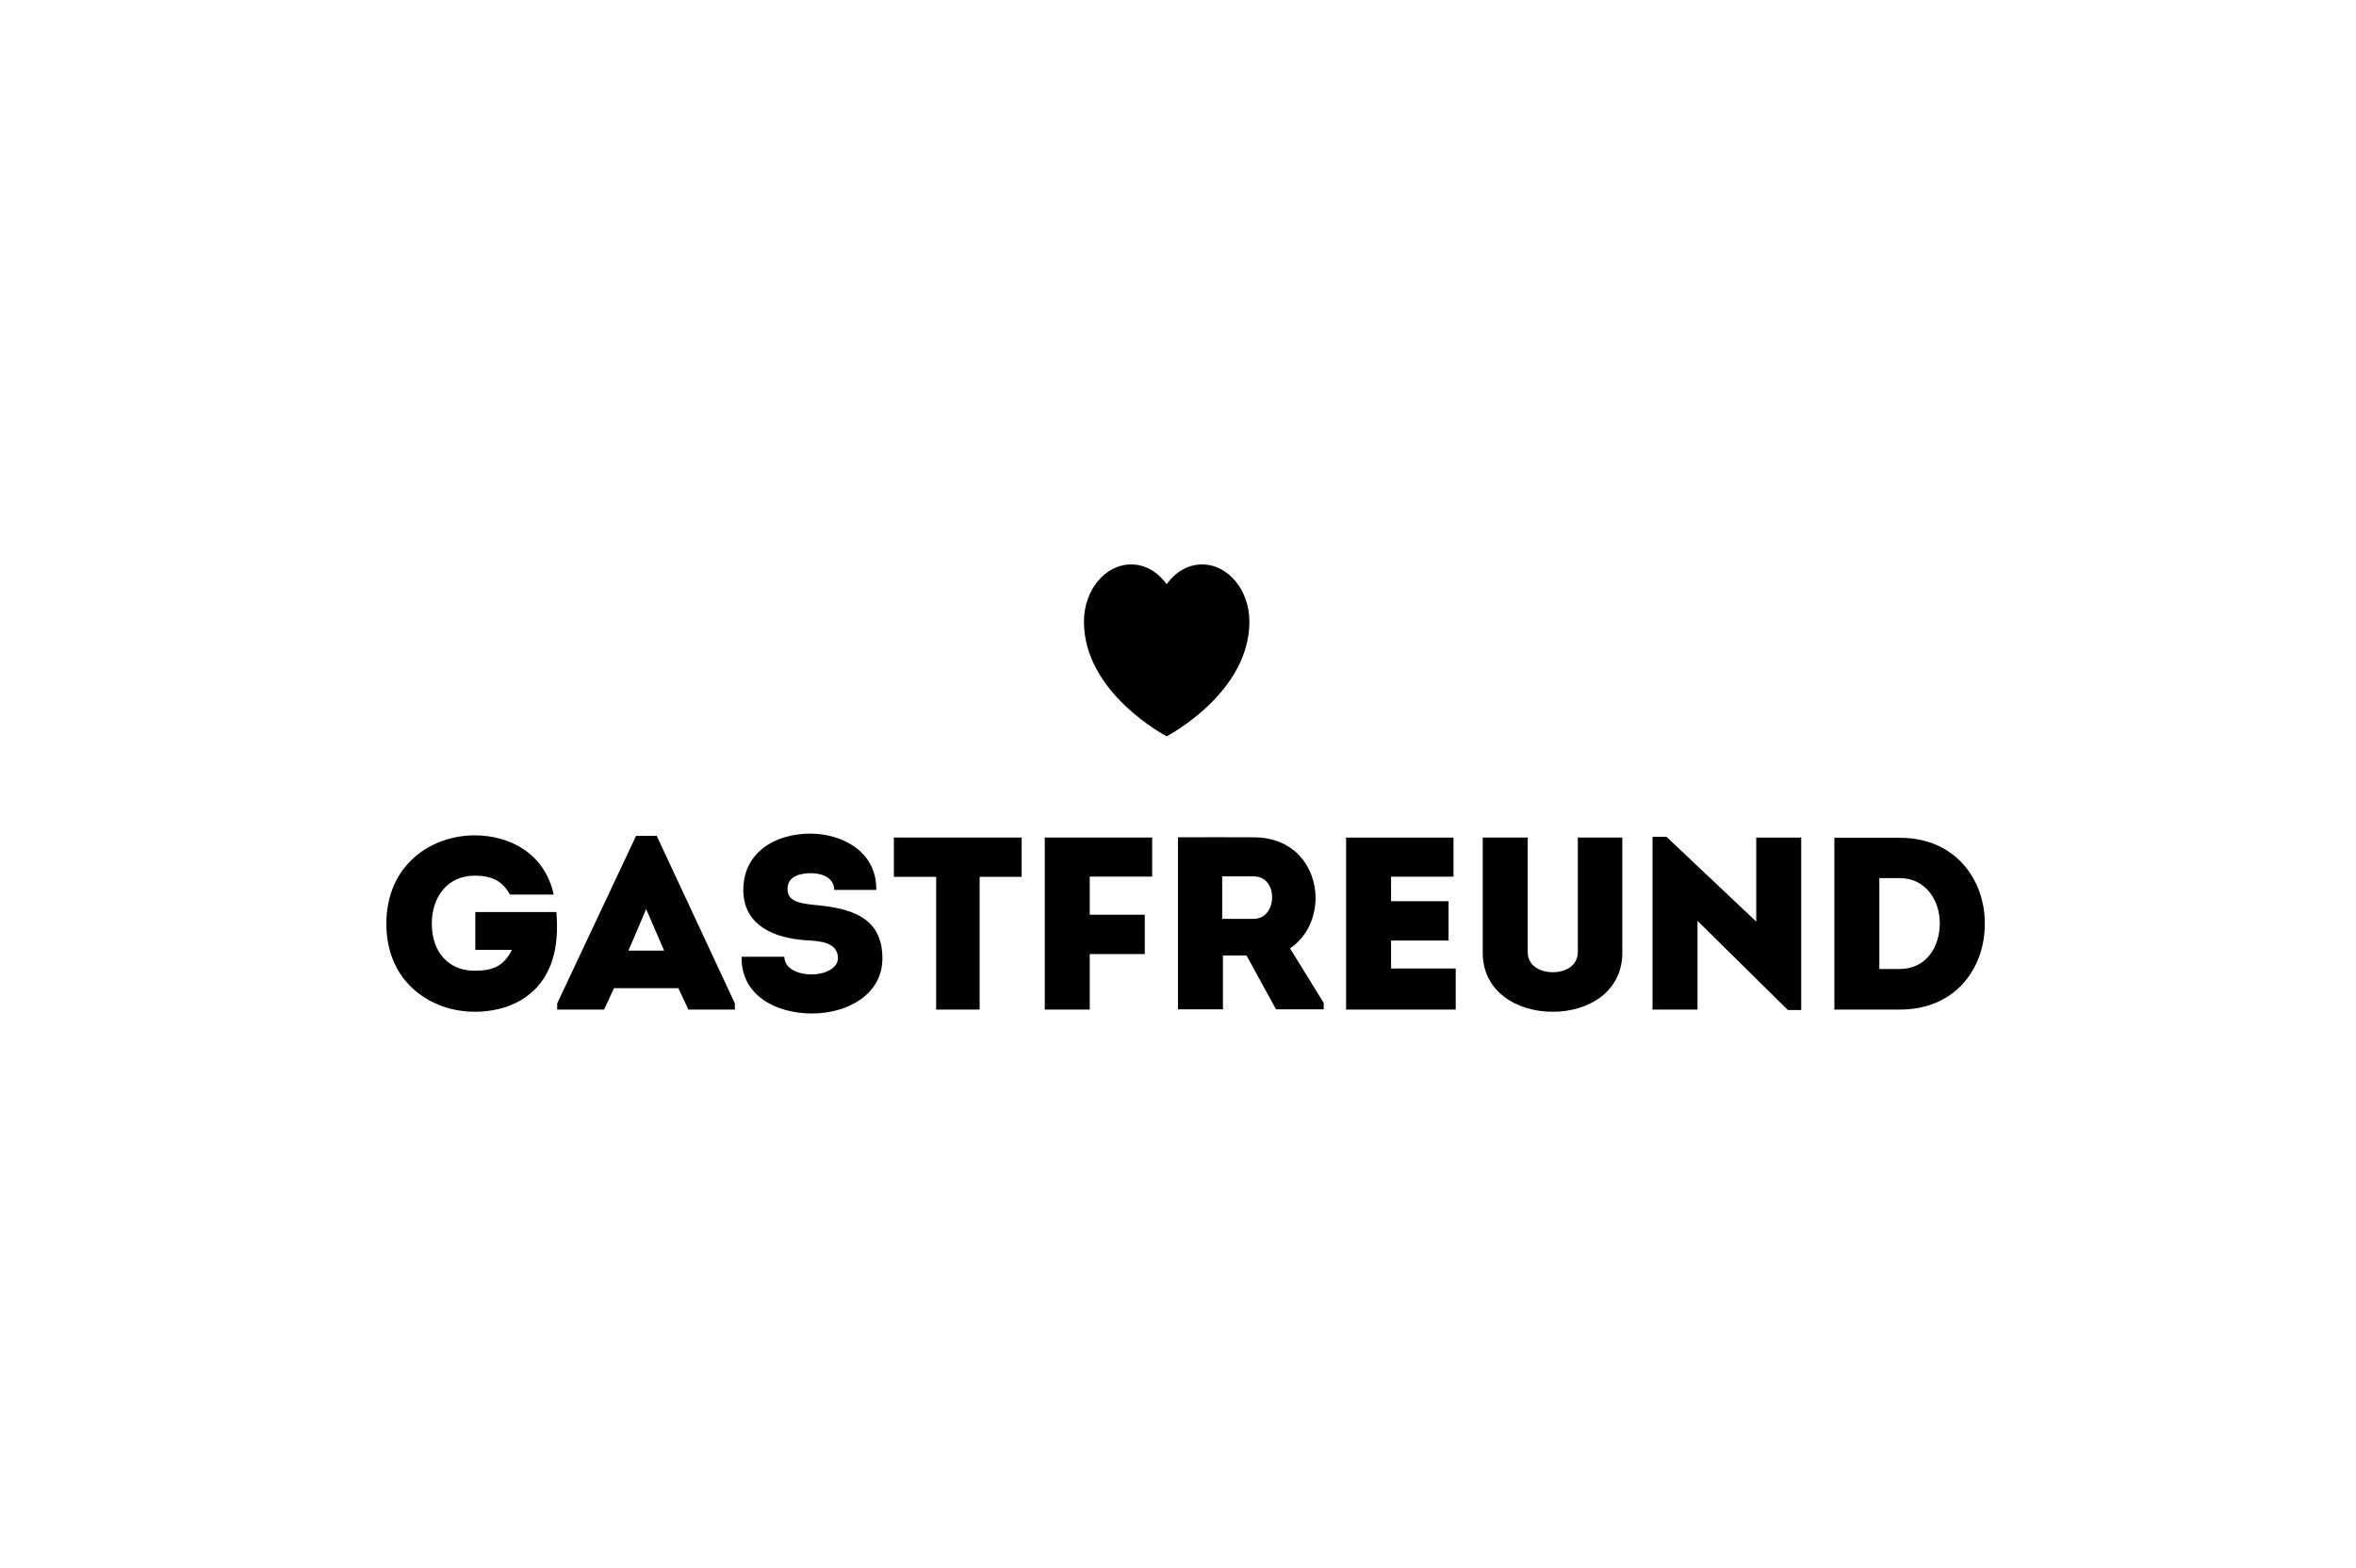 <?xml version="1.0" encoding="UTF-8"?>
<svg xmlns="http://www.w3.org/2000/svg" viewBox="0 0 311 207">
  <g id="rahmen">
    <rect width="311" height="207" fill="none"></rect>
  </g>
  <g id="logo">
    <path d="M123.575,115.761v17.518h5.742v-17.518h5.547v-5.191h-16.869v5.191h5.58ZM151.117,120.757h-7.267v-5.028h8.24v-5.158h-14.177v22.709h5.937v-7.332h7.267v-5.19h0ZM170.289,125.201c2.238-1.524,3.341-4.023,3.373-6.617,0-3.99-2.692-8.045-8.174-8.045-3.341-.033-6.617,0-9.992,0v22.708h5.937v-7.105h3.114l3.892,7.105h6.294v-.844l-4.443-7.202h0ZM161.335,121.309v-5.613h4.12c1.687,0,2.466,1.33,2.466,2.758s-.812,2.855-2.466,2.855h-4.12Z"></path>
    <path d="M158.674,74.514c-1.866,0-3.53,1.021-4.67,2.609-1.151-1.588-2.816-2.609-4.681-2.609-3.445,0-6.239,3.385-6.239,7.559,0,9.458,10.92,15.131,10.92,15.131,0,0,10.92-5.673,10.92-15.131-.001-4.174-2.794-7.559-6.25-7.559"></path>
    <path d="M191.867,110.571h-14.177v22.709h14.469v-5.418h-8.533v-3.697h7.592v-5.191h-7.592v-3.244h8.24v-5.158h0ZM204.972,133.57c4.769,0,9.18-2.692,9.18-7.785v-15.214h-5.871v15.085c0,1.882-1.687,2.693-3.276,2.693-1.687,0-3.342-.81-3.342-2.693v-15.085h-5.936v15.214c0,5.093,4.444,7.785,9.246,7.785h0Z"></path>
    <polygon points="236.011 133.344 237.764 133.344 237.764 110.571 231.827 110.571 231.827 121.665 219.986 110.474 218.137 110.474 218.137 133.279 224.074 133.279 224.074 121.568 236.011 133.344"></polygon>
    <path d="M242.145,110.603v22.676h8.662c7.525,0,11.288-5.742,11.191-11.451,0-5.58-3.795-11.225-11.191-11.225h-8.662ZM248.081,127.926v-12.003h2.66c3.503,0,5.32,2.985,5.32,5.969,0,3.018-1.72,6.034-5.32,6.034h-2.66v-0Z"></path>
    <path d="M97.892,126.305c-.097,5.092,4.51,7.493,9.31,7.493,4.639,0,9.278-2.498,9.278-7.266,0-5.515-4.218-6.65-9.051-7.073-2.173-.227-3.471-.583-3.471-2.108,0-1.72,1.752-2.076,3.082-2.076,1.589,0,3.049.648,3.082,2.206h5.547c.097-4.931-4.347-7.429-8.726-7.429-4.639,0-8.823,2.498-8.823,7.429,0,4.736,4.153,6.391,8.305,6.65,1.655.097,4.185.195,4.185,2.368,0,1.362-1.784,2.141-3.471,2.141-1.817,0-3.601-.779-3.601-2.335h-5.645Z"></path>
    <path d="M89.544,130.456l1.33,2.823h6.131v-.812l-10.316-22.124h-2.725l-10.413,22.124v.812h6.196l1.298-2.823h8.498ZM85.295,120.011l2.368,5.482h-4.704l2.336-5.482h0Z"></path>
    <path d="M51,121.957c0,7.753,5.904,11.613,11.678,11.613,4.217,0,8.499-1.817,10.153-6.585.746-2.206.779-4.38.617-6.585h-10.705v4.996h4.833c-1.071,2.173-2.563,2.757-4.898,2.757-3.471,0-5.677-2.433-5.677-6.229,0-3.439,2.011-6.325,5.677-6.325,2.206,0,3.633.681,4.639,2.498h5.774c-1.2-5.514-5.904-7.818-10.413-7.818-5.774,0-11.678,3.893-11.678,11.678h0Z"></path>
  </g>
</svg>
